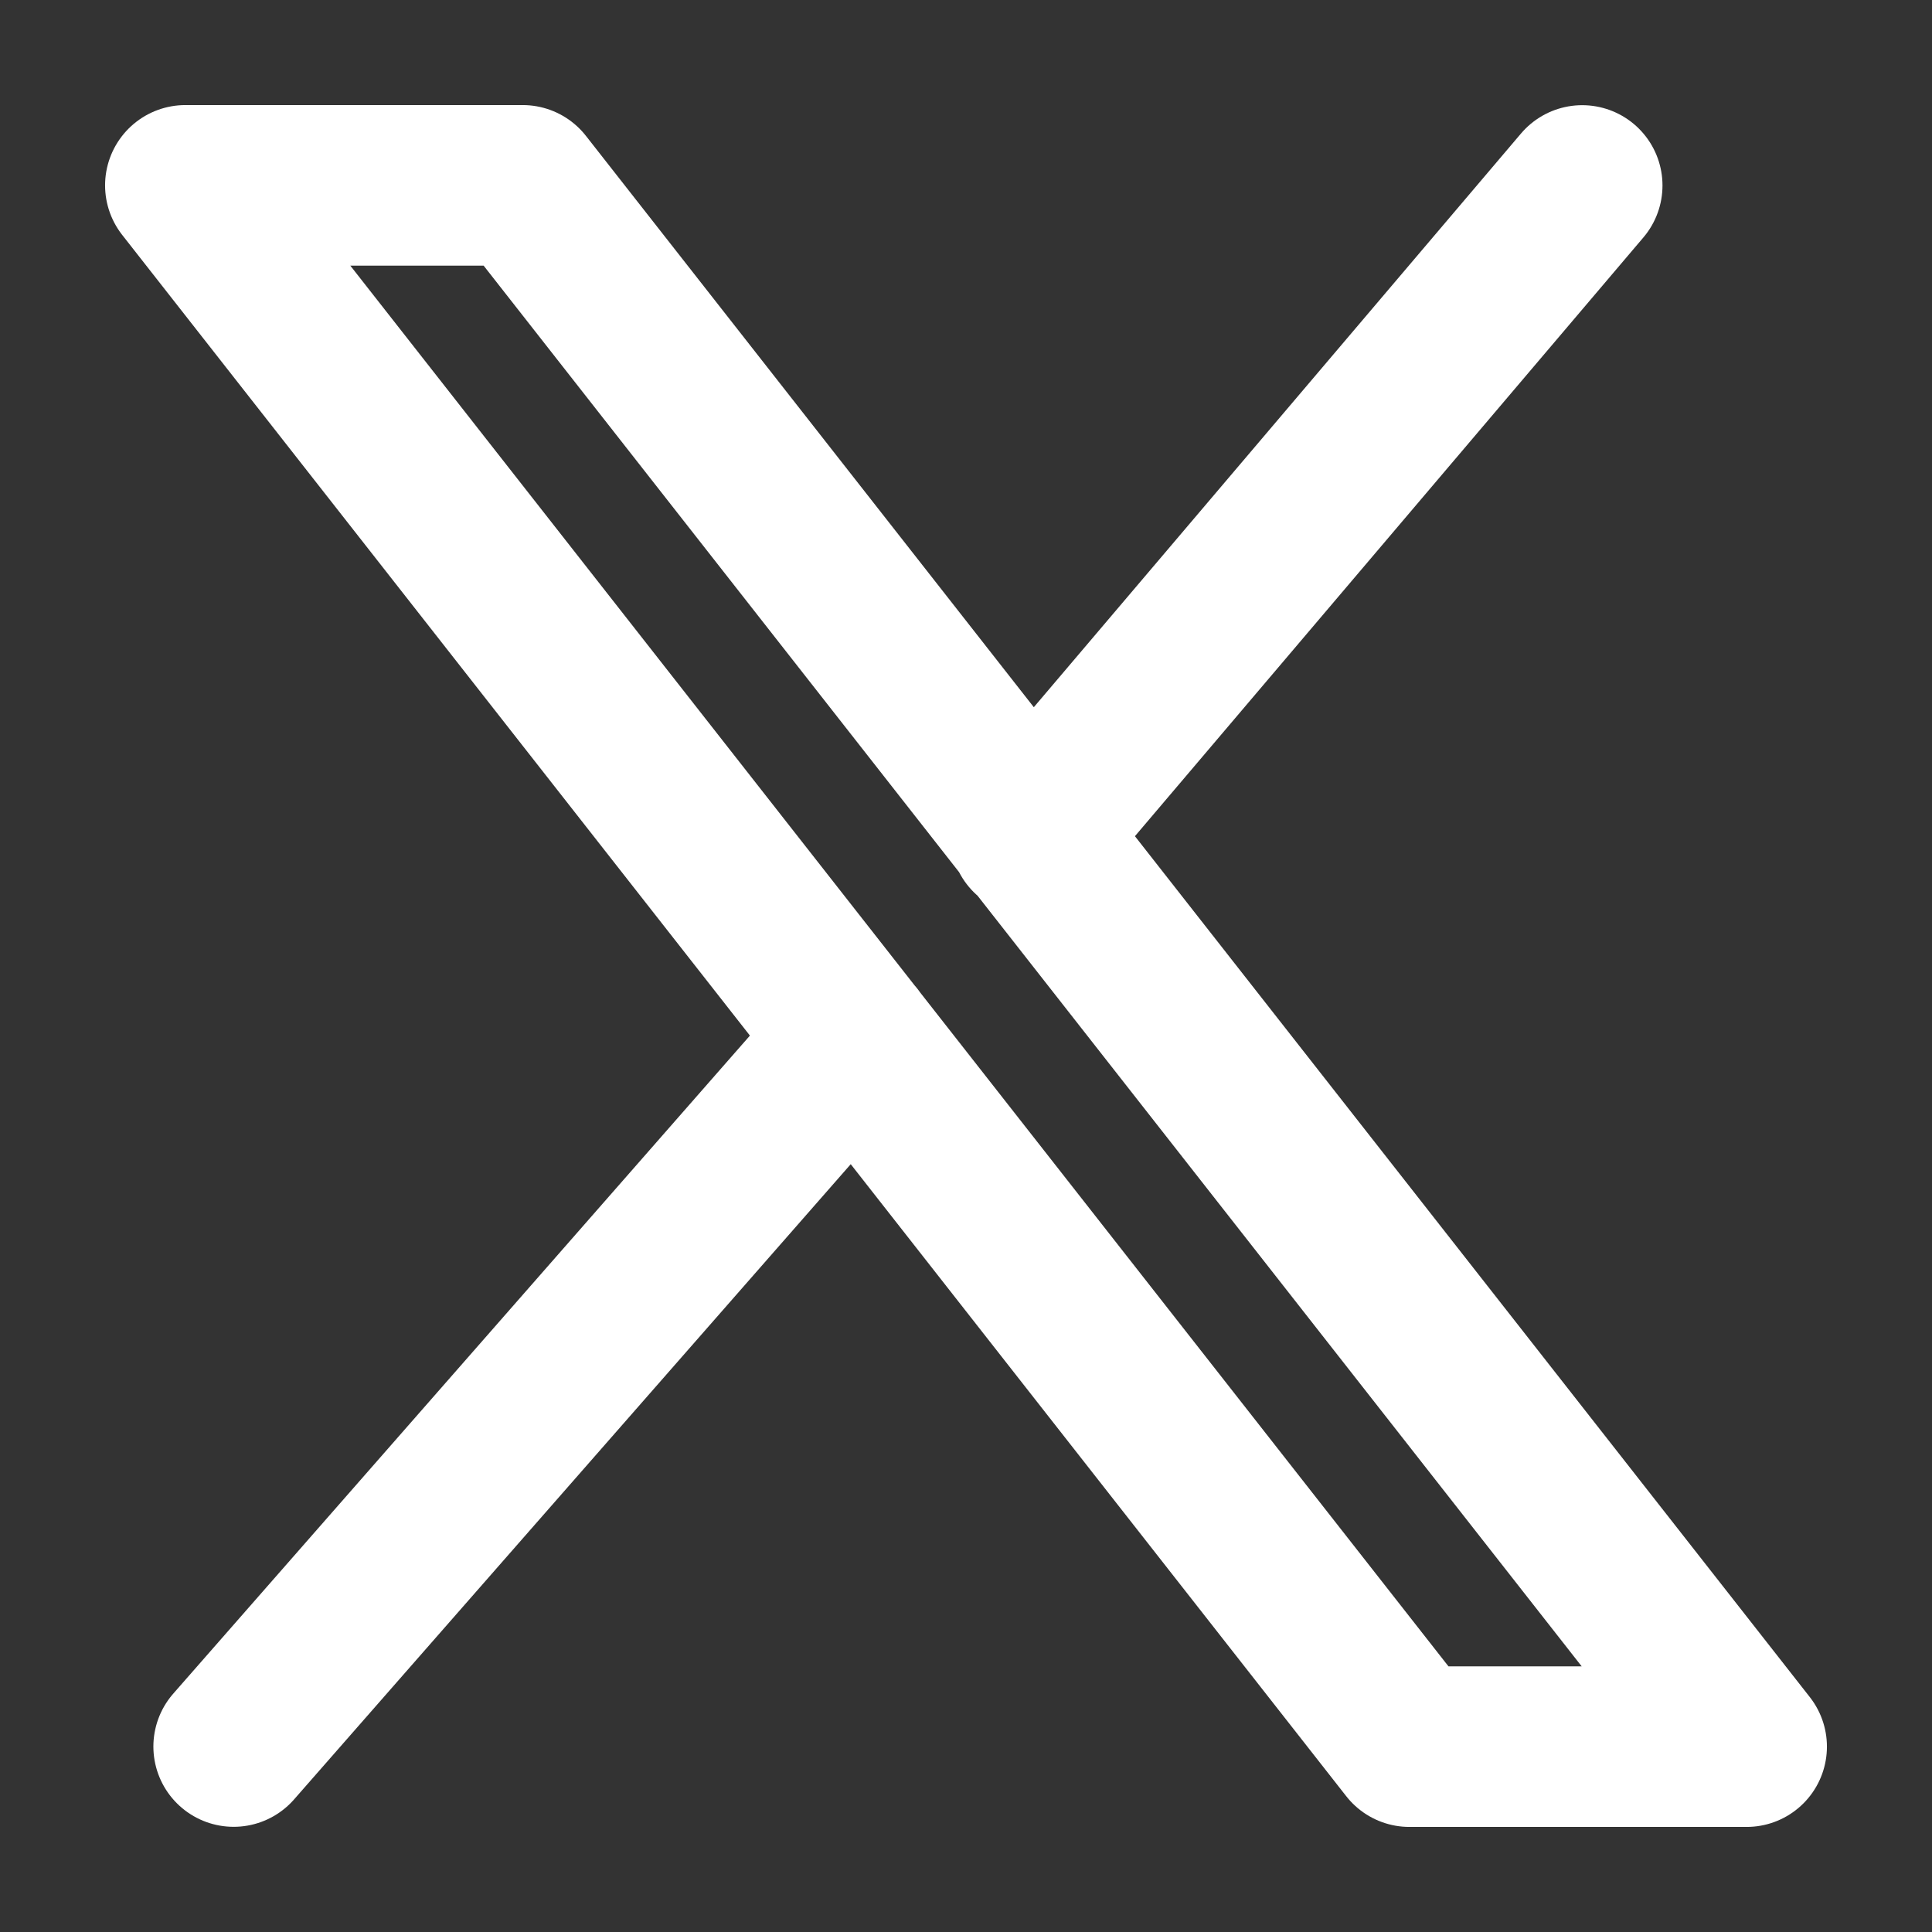 <svg width="18" height="18" viewBox="0 0 18 18" fill="none" xmlns="http://www.w3.org/2000/svg">
<rect x="0" y="0" width="18" height="18" fill="#333333" stroke="none"/>
<path d="M7.959 9.674L2.177 16.272M14.741 1.728L9.6 7.782M1.727 1.727L13.131 16.273H16.273L4.87 1.727H1.727Z" stroke="white" stroke-width="1.496" stroke-linecap="round" stroke-linejoin="round"/>
</svg>
